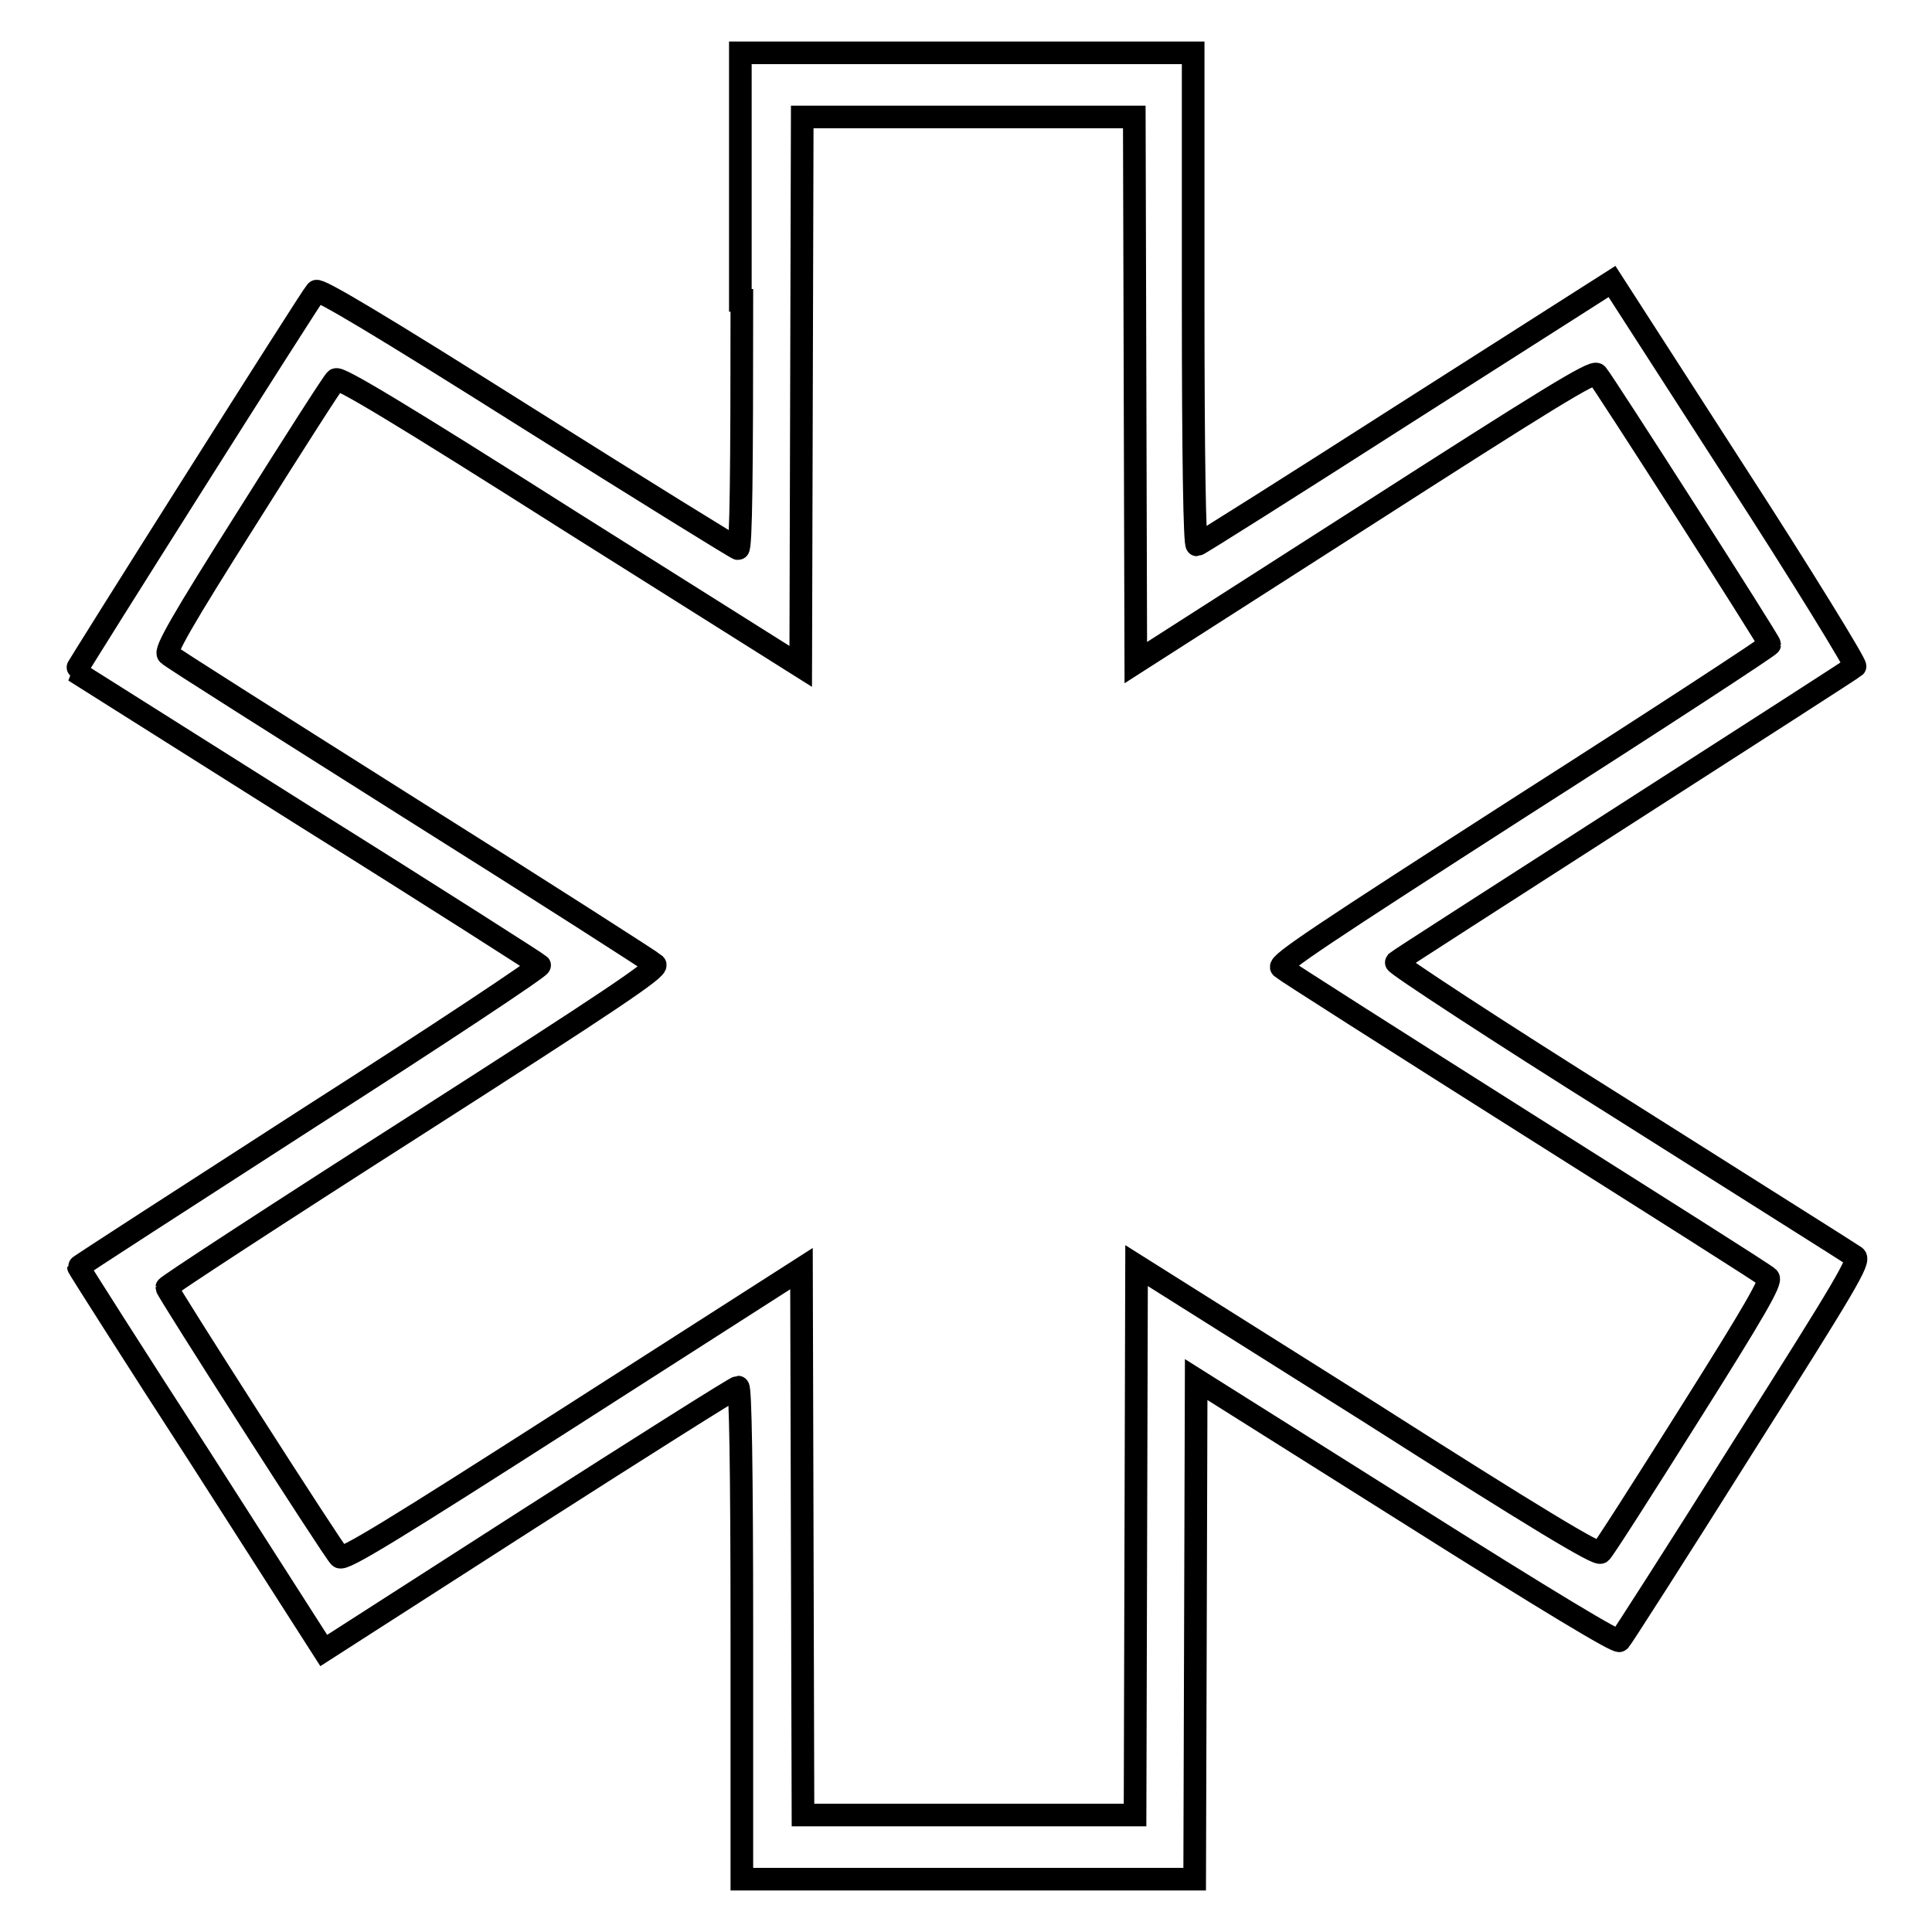 <?xml version="1.0" encoding="utf-8"?>
<!-- Svg Vector Icons : http://www.onlinewebfonts.com/icon -->
<!DOCTYPE svg PUBLIC "-//W3C//DTD SVG 1.1//EN" "http://www.w3.org/Graphics/SVG/1.1/DTD/svg11.dtd">
<svg version="1.1" xmlns="http://www.w3.org/2000/svg" xmlns:xlink="http://www.w3.org/1999/xlink" x="0px" y="0px" viewBox="0 0 256 256" enable-background="new 0 0 256 256" xml:space="preserve">
<g><g><g><path stroke-width="3" fill-opacity="0" stroke="#000000"  d="M98.3,39.8c0,22.7-0.1,32.9-0.5,32.9c-0.2,0-12.8-7.8-27.9-17.3C50.4,43.1,42.2,38.2,41.9,38.6C41.3,39.2,9.9,88.9,10,89c0,0,13.8,8.7,30.6,19.3c16.8,10.5,30.7,19.4,30.9,19.6c0.2,0.2-13.5,9.3-30.4,20.1c-16.9,10.9-30.7,19.8-30.7,19.9s7.3,11.6,16.3,25.5l16.2,25.3L70,201.3c15-9.6,27.5-17.5,27.8-17.5c0.3,0,0.5,10.4,0.5,32.6V249h30h30l0.1-33.1l0.1-33.1l27.8,17.5c19,12,28,17.4,28.3,17.1c0.2-0.2,7.6-11.7,16.2-25.4c14-22.1,15.7-25,15-25.5c-0.4-0.3-14.4-9.1-31-19.6c-16.6-10.4-30-19.2-29.8-19.4c0.2-0.2,13.9-9,30.4-19.6c16.5-10.6,30.2-19.4,30.4-19.6c0.2-0.2-6.9-11.8-15.9-25.7l-16.3-25.3l-27.3,17.4c-15,9.6-27.5,17.5-27.7,17.5c-0.3,0-0.5-11.3-0.5-32.6V7h-30h-30V39.8z M150.4,51.6l0.1,36.2l30.3-19.4c24-15.4,30.3-19.3,30.8-18.8c0.8,0.9,22.9,35.4,22.9,35.8c0,0.2-14.7,9.8-32.7,21.3c-26.6,17.1-32.5,21-32,21.5c0.3,0.3,14.9,9.6,32.3,20.6c17.4,11,32,20.2,32.2,20.5c0.5,0.4-1.8,4.4-10.5,18.2c-6.1,9.7-11.4,18-11.7,18.2c-0.4,0.4-8.4-4.4-31-18.8l-30.5-19.2l-0.1,36.4l-0.1,36.4h-22h-22l-0.1-36.2l-0.1-36.2l-30.3,19.4C52,202.8,45.5,206.8,45,206.3c-0.9-0.9-22.9-35.3-22.9-35.7c0-0.2,14.7-9.8,32.7-21.3c26.4-16.9,32.5-21,32-21.5c-0.3-0.3-14.8-9.6-32.3-20.6c-17.4-11-32-20.2-32.2-20.5c-0.5-0.4,1.7-4.3,10.5-18.2c6.1-9.7,11.4-18,11.7-18.2c0.4-0.4,8.4,4.4,31.1,18.8l30.5,19.2l0.1-36.4l0.1-36.4h22h22L150.4,51.6z"/></g></g></g>
</svg>